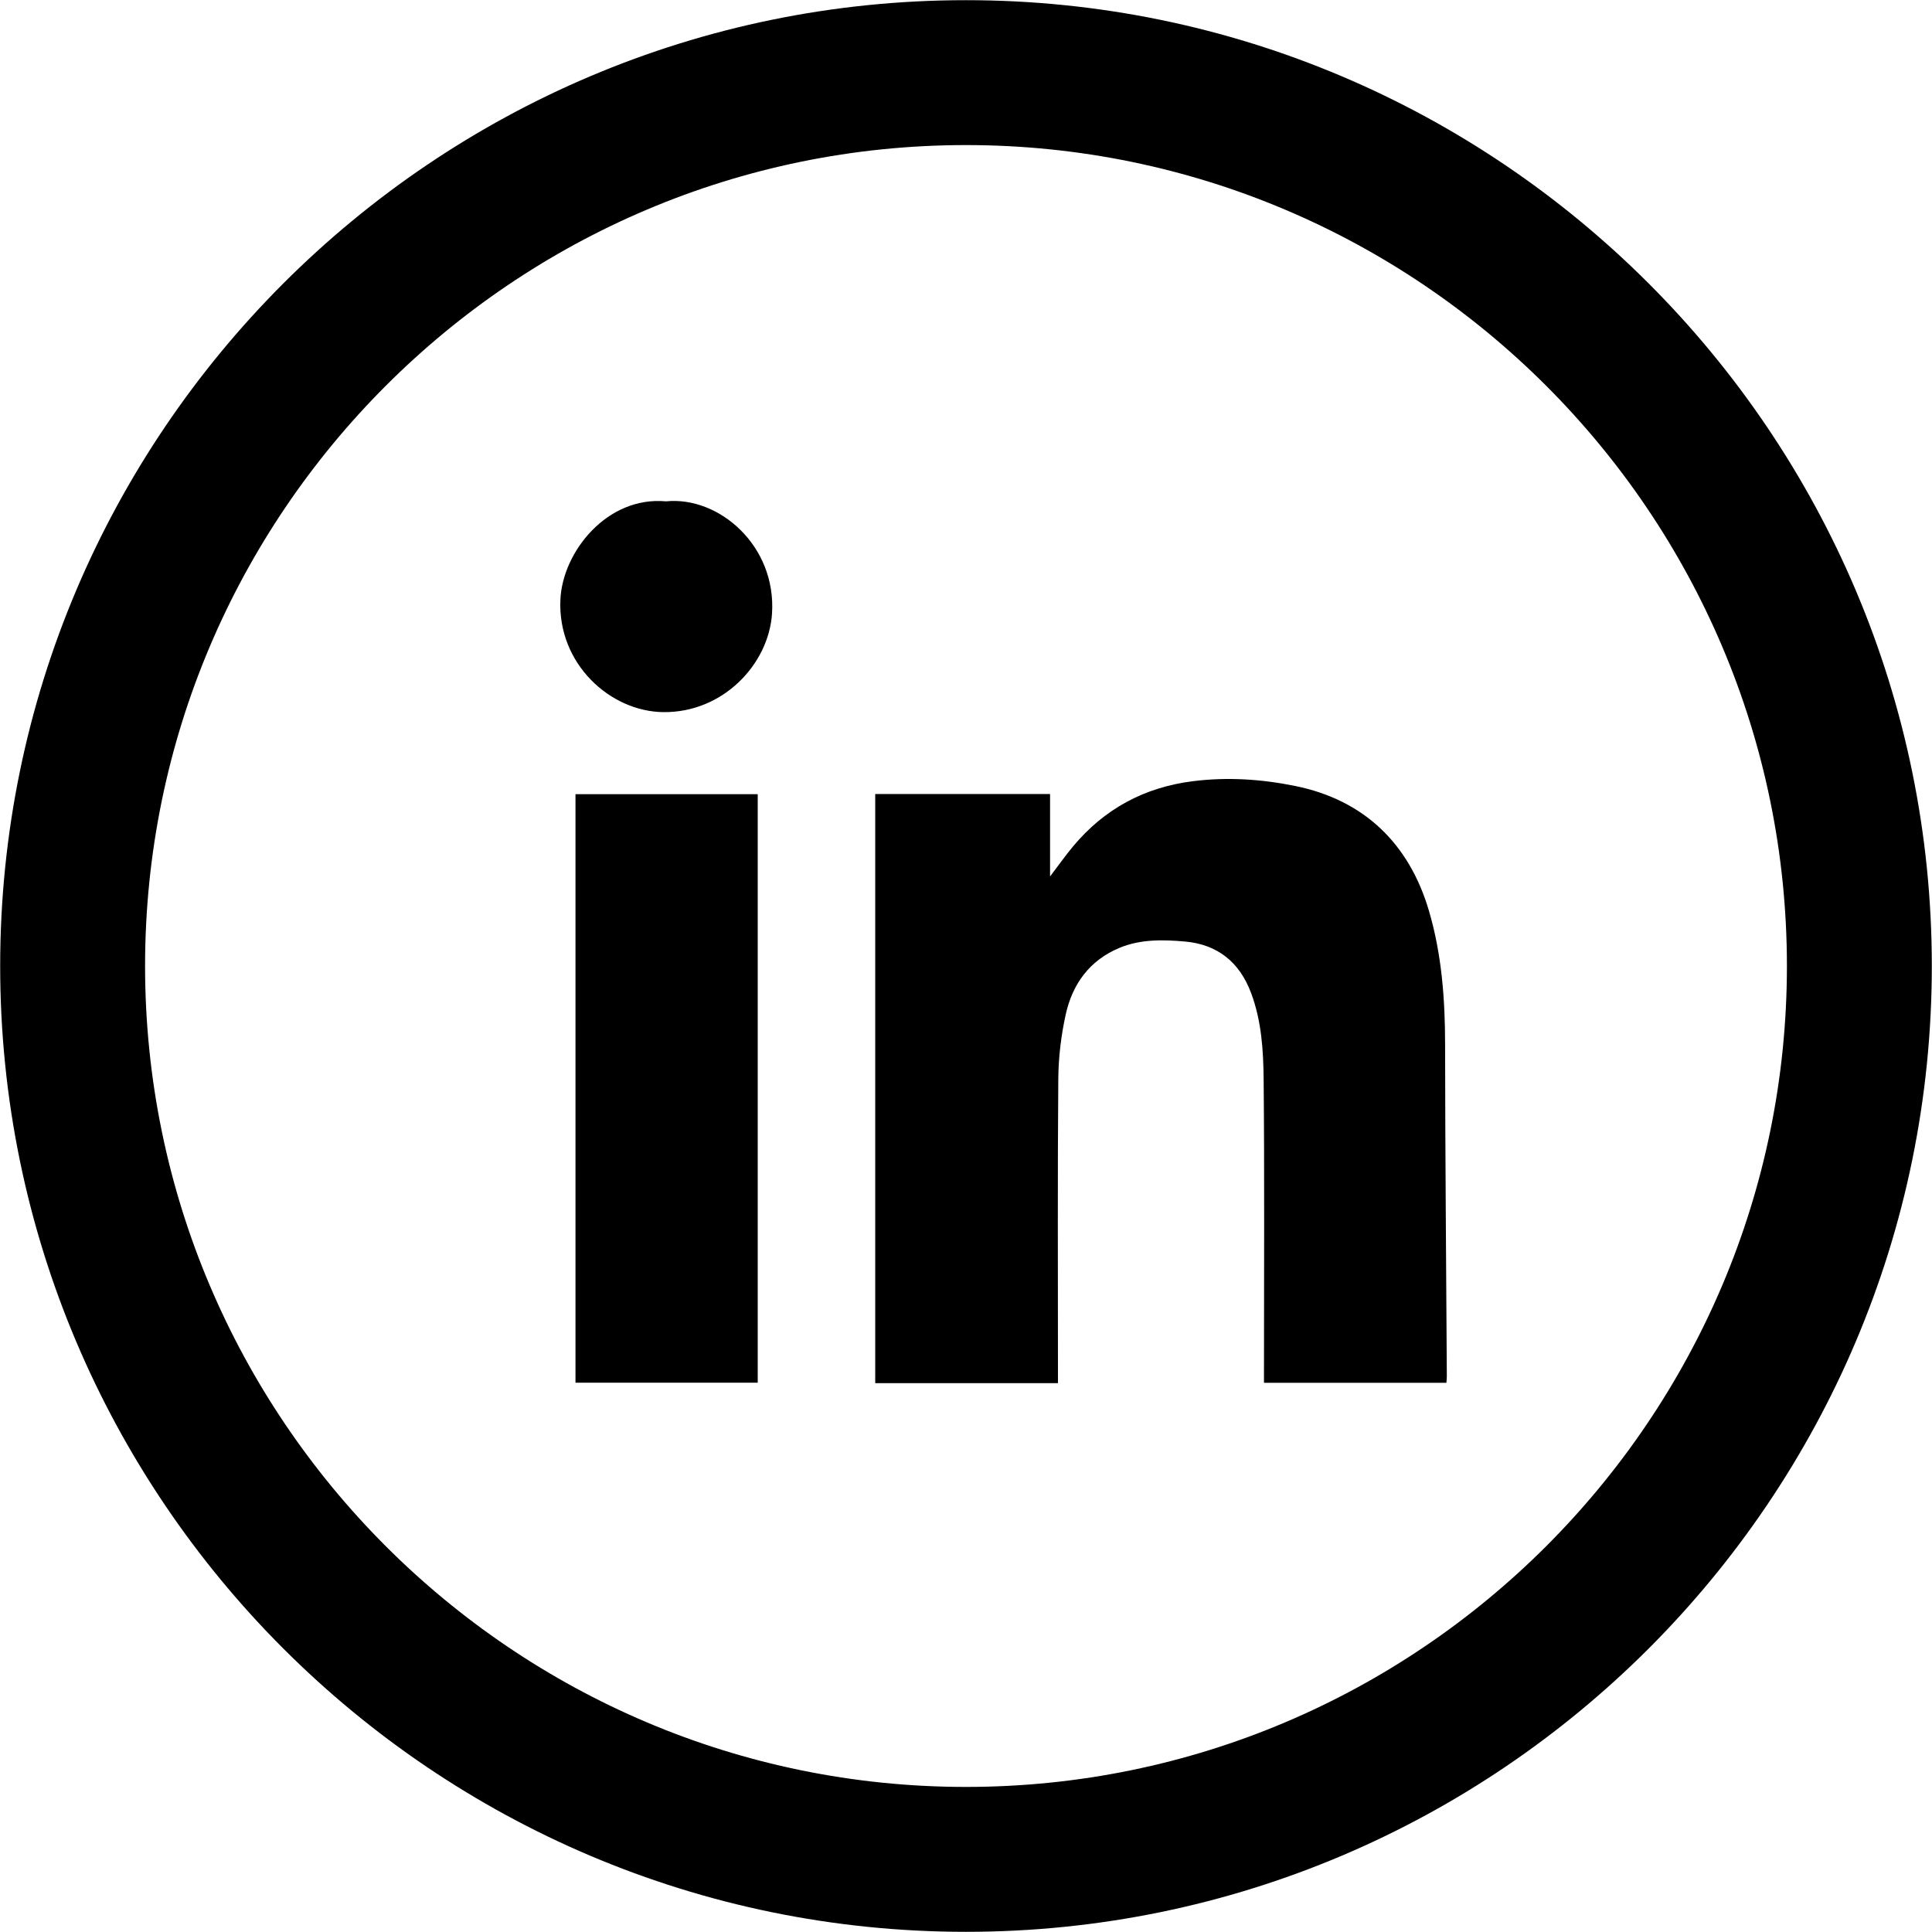 <?xml version="1.0" encoding="utf-8"?>
<!-- Generator: Adobe Illustrator 27.7.0, SVG Export Plug-In . SVG Version: 6.00 Build 0)  -->
<svg version="1.1" id="Layer_1" xmlns="http://www.w3.org/2000/svg" xmlns:xlink="http://www.w3.org/1999/xlink" x="0px" y="0px"
	 viewBox="0 0 200 200" style="enable-background:new 0 0 200 200;" xml:space="preserve">
<g>
	<path d="M78.439,82.212H59.574v60.924h18.865V82.212z M79.92,63.512c0.454-7.033-5.512-12.166-10.971-11.613
		c-6.097-0.562-10.721,5.22-10.938,10.193c-0.291,6.636,5.158,11.565,10.654,11.627C74.867,73.788,79.581,68.742,79.92,63.512
		 M149.732,143.144c0.019-0.276,0.044-0.469,0.043-0.662c-0.065-11.445-0.169-22.891-0.179-34.336
		c-0.004-4.706-0.341-9.352-1.678-13.882c-2.039-6.905-6.686-11.447-13.833-12.899c-3.491-0.71-7.017-0.945-10.594-0.496
		c-5.041,0.633-9.157,2.866-12.4,6.739c-0.76,0.907-1.442,1.88-2.389,3.124v-8.533H90.603v60.986h18.916v-1.552
		c0-9.984-0.045-19.968,0.035-29.951c0.018-2.225,0.289-4.487,0.768-6.661c0.695-3.149,2.465-5.607,5.56-6.897
		c2.187-0.912,4.516-0.858,6.78-0.658c3.351,0.294,5.653,2.115,6.855,5.341c1.08,2.899,1.265,5.929,1.294,8.937
		c0.095,10.022,0.036,20.047,0.036,30.07v1.33H149.732z M184.981,100c0,46.859-38.123,84.982-84.982,84.982
		S15.018,146.859,15.018,100S53.14,15.018,99.999,15.018S184.981,53.141,184.981,100 M199.981,100
		c0-55.13-44.851-99.982-99.982-99.982C44.869,0.018,0.018,44.87,0.018,100c0,55.131,44.851,99.982,99.981,99.982
		C155.13,199.982,199.981,155.131,199.981,100"/>
</g>
</svg>
